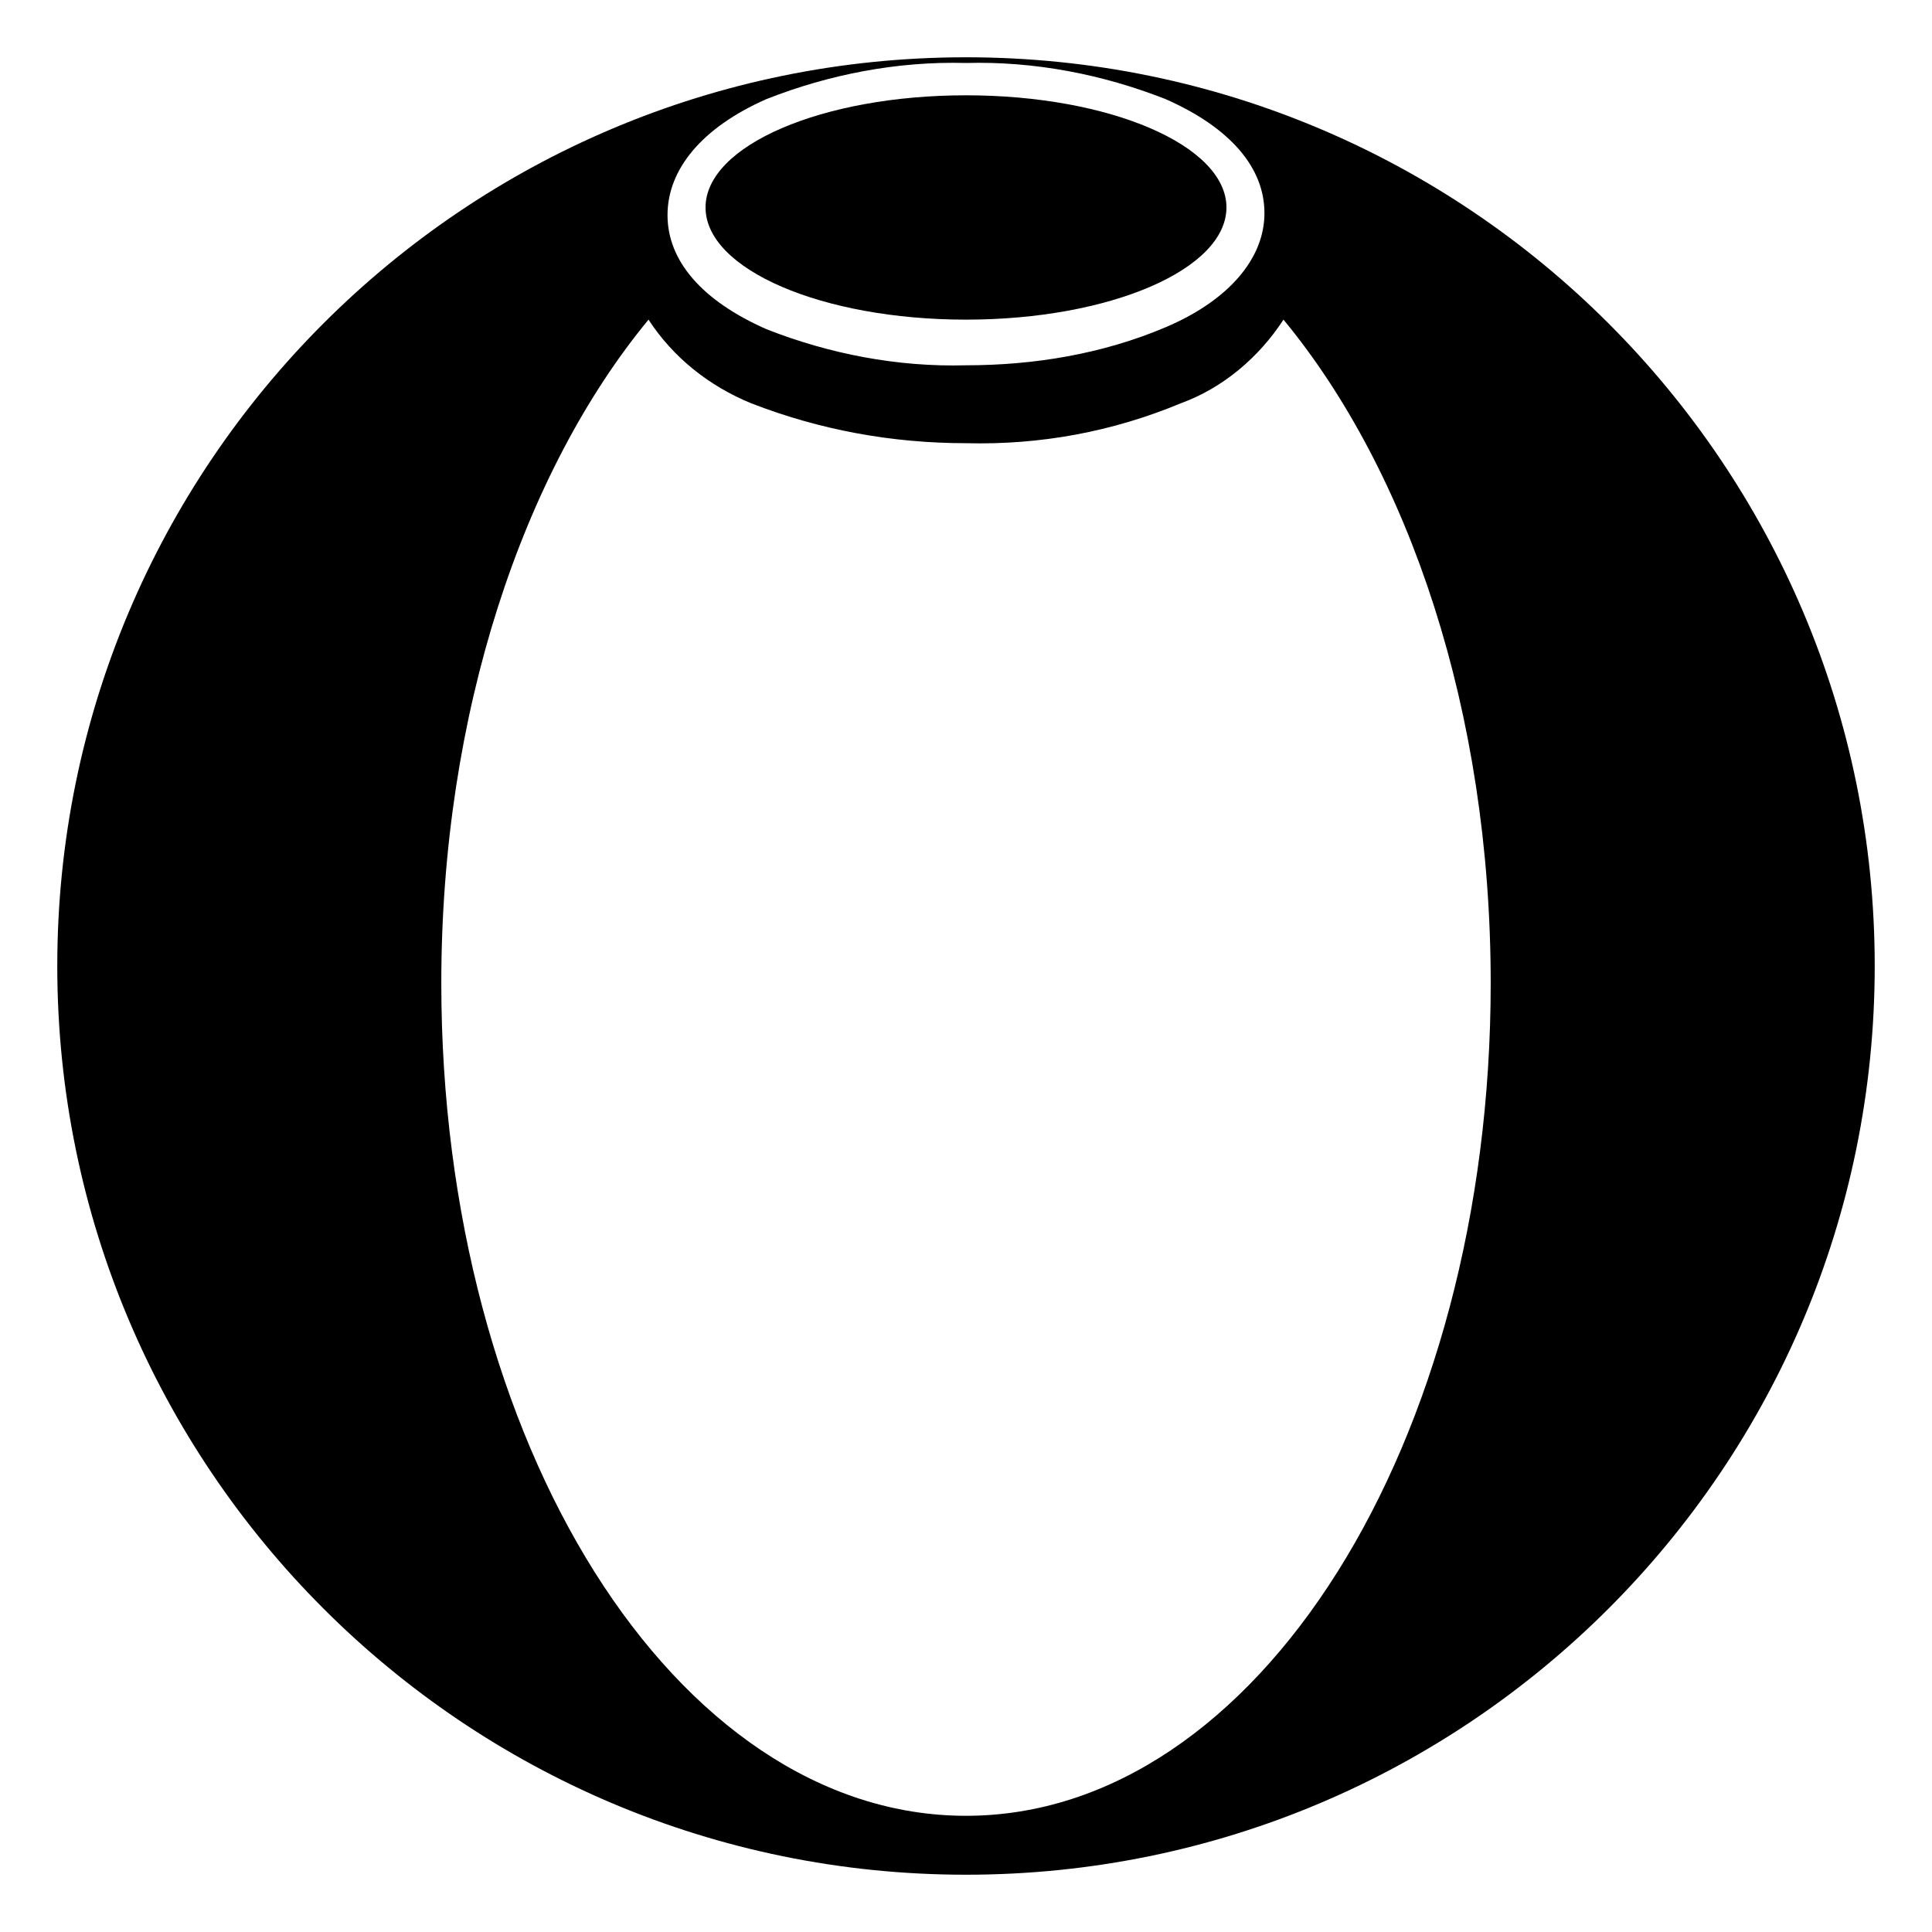 <?xml version="1.0" encoding="UTF-8"?>
<!-- Uploaded to: ICON Repo, www.iconrepo.com, Generator: ICON Repo Mixer Tools -->
<svg fill="#000000" width="800px" height="800px" version="1.1" viewBox="144 144 512 512" xmlns="http://www.w3.org/2000/svg">
 <g>
  <path d="m400 159.18c-133.01 0-240.82 107.82-240.82 240.82 0 133 107.82 240.82 240.82 240.82 133 0 240.82-107.82 240.82-240.82 0-133.01-107.82-240.82-240.82-240.82zm-52.902 11.086c16.625-6.551 34.762-10.078 52.898-9.574 18.137-0.504 36.273 3.023 52.898 9.574 17.129 7.559 26.199 18.137 26.199 30.23 0 12.09-9.574 23.176-26.199 30.23-16.625 7.055-34.762 10.078-52.898 10.078-18.137 0.504-36.273-3.023-52.898-9.574-17.129-7.559-26.199-18.137-26.199-30.23 0.004-12.094 9.07-23.176 26.199-30.734zm52.902 454.94c-77.082 0-139.05-98.746-139.05-220.67 0-71.539 21.664-135.52 54.914-175.83 6.551 10.078 16.121 17.633 27.207 22.168 18.137 7.055 37.281 10.578 56.93 10.578 19.648 0.504 38.793-3.023 56.93-10.578 11.082-4.031 20.656-12.09 27.207-22.168 33.25 40.305 54.914 103.79 54.914 175.83 0 121.92-61.969 220.67-139.05 220.67z"/>
  <path d="m469.02 198.98c0 16.418-30.902 29.727-69.02 29.727-38.121 0-69.023-13.309-69.023-29.727 0-16.414 30.902-29.723 69.023-29.723 38.117 0 69.02 13.309 69.02 29.723"/>
 </g>
</svg>